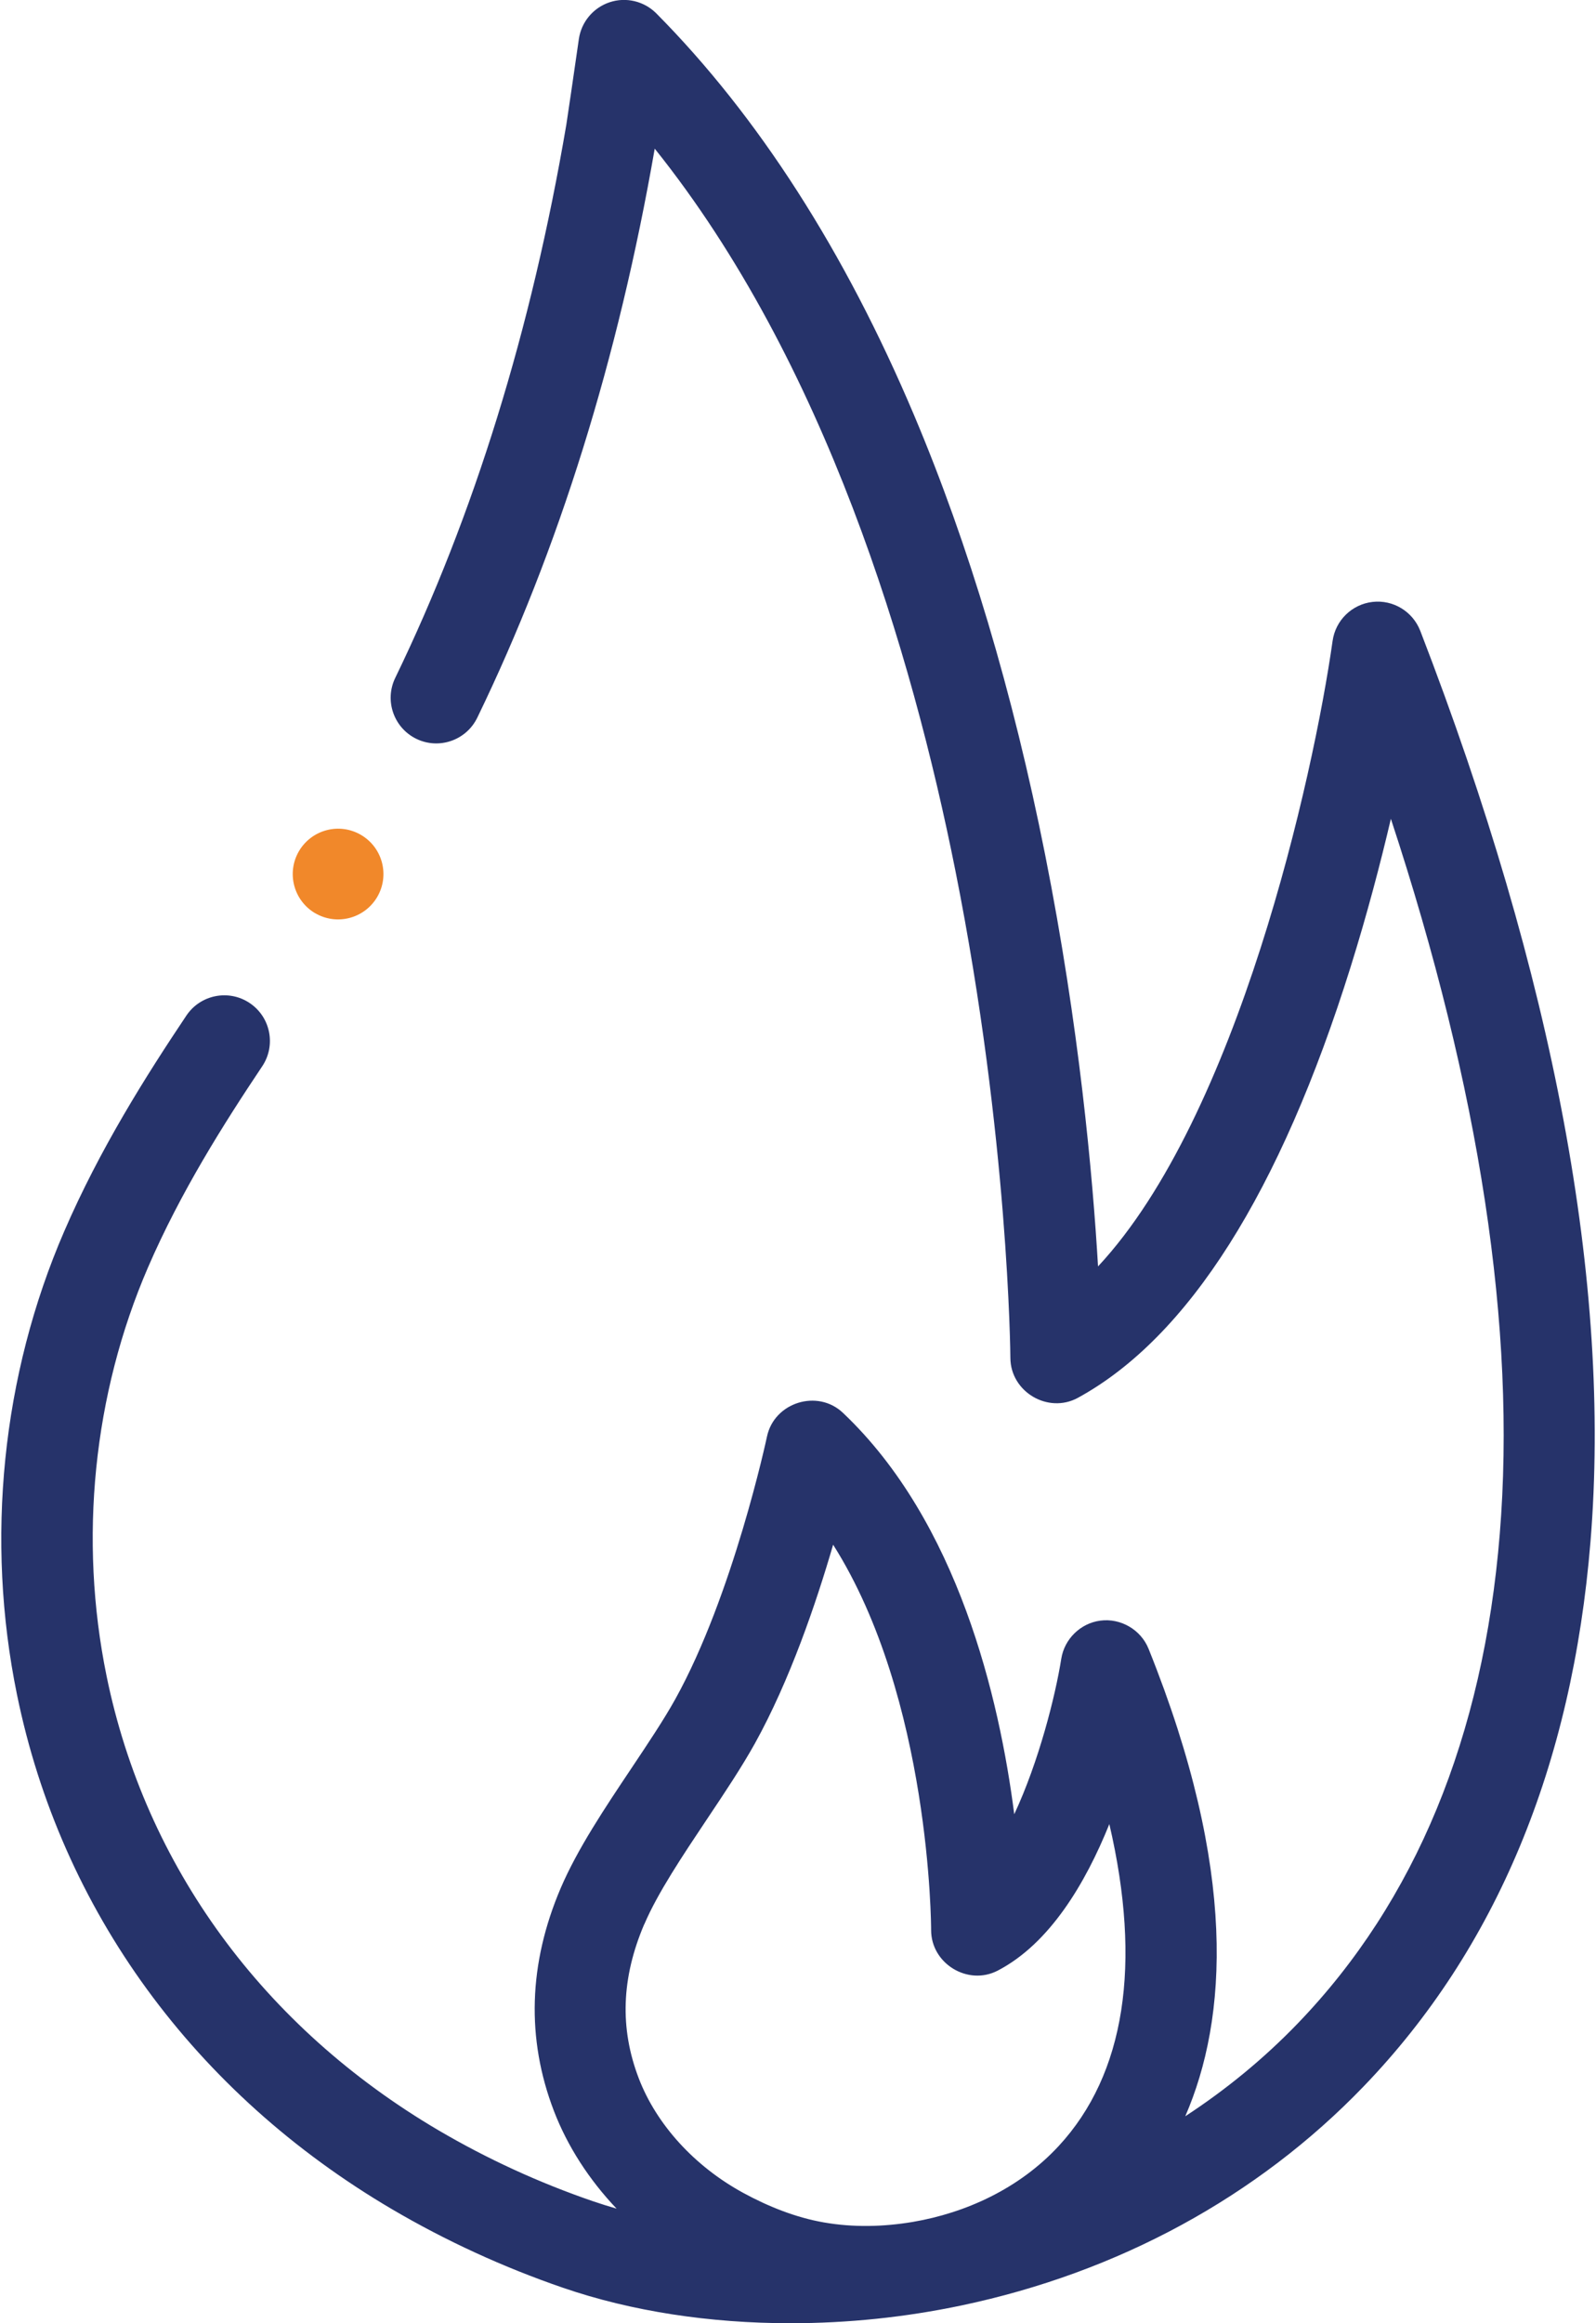 <?xml version="1.0" encoding="UTF-8"?> <svg xmlns="http://www.w3.org/2000/svg" id="Warstwa_1" data-name="Warstwa 1" viewBox="0 0 264 384"><defs><style> .cls-1 { fill: none; } .cls-2 { fill: #26336a; } .cls-3 { fill: #f1882a; } </style></defs><path class="cls-3" d="M52.12,150.93c3.57,2.1,8.16.91,10.27-2.66,2.1-3.57.91-8.16-2.66-10.26-3.57-2.1-8.16-.91-10.27,2.66-2.1,3.57-.91,8.16,2.66,10.27h0ZM52.12,150.93"></path><path class="cls-2" d="M234.93,104.27c-1.24-3.2-4.48-5.17-7.89-4.78-3.41.39-6.13,3.04-6.61,6.44-3.16,22.37-15.71,78.68-38.8,103.39-.88-14.96-3.11-39.67-8.75-68.04-5.33-26.8-12.63-51.25-21.69-72.68-11.45-27.07-25.79-49.41-42.62-66.38-2.02-2.03-5.01-2.75-7.72-1.85-2.71.9-4.69,3.25-5.1,6.09-.71,4.95-1.91,13.16-2.07,14.14-5.76,33.86-15.29,64.62-28.3,91.44-1.82,3.75-.25,8.26,3.49,10.08,3.75,1.82,8.26.25,10.08-3.5,13.45-27.72,23.32-59.36,29.35-94.05,28.2,35.16,42.55,83.35,49.74,119.37,8.81,44.11,9.09,80.16,9.09,80.51.03,5.61,6.24,9.28,11.17,6.59,18.27-9.99,33.46-33.96,45.12-71.25,2.72-8.69,4.92-17.07,6.65-24.45,14.72,44.68,20.77,84.36,18.01,118.23-2.73,33.49-13.96,60.68-33.37,80.83-5.74,5.96-12.02,11.06-18.65,15.39,6.98-16.09,8.69-40.59-6.07-77.26-1.27-3.16-4.61-5.11-7.99-4.66-3.27.43-5.93,3.03-6.45,6.29-.99,6.24-3.73,17.04-7.78,25.71-2.46-19.19-9.3-48.32-28.33-66.34-4.2-3.99-11.37-1.74-12.57,3.91-.05.26-5.62,26.21-15.16,43.39-1.91,3.44-4.52,7.33-7.27,11.45-4.39,6.56-8.93,13.34-11.7,19.82-5.32,12.47-5.7,24.86-1.12,36.8,2.25,5.86,5.82,11.37,10.37,16.16-1.32-.38-2.62-.79-3.92-1.23-8.95-3.07-17.53-7.02-25.52-11.71-28.99-17.04-48.5-43.7-54.92-75.09-4.63-22.62-2.2-46.6,6.84-67.52,5.41-12.51,12.59-23.83,18.9-33.26,2.32-3.46,1.39-8.15-2.07-10.46-3.46-2.32-8.15-1.39-10.47,2.07-6.69,9.99-14.32,22.05-20.21,35.67C.32,227.3-2.44,254.48,2.81,280.1c7.29,35.62,29.33,65.84,62.06,85.07,8.86,5.2,18.36,9.57,28.26,12.97,11.32,3.89,24.27,5.86,37.63,5.86,9.49,0,18.95-.98,28.24-2.93,25.98-5.46,49-17.98,66.55-36.2,21.89-22.71,34.52-53.02,37.54-90.07,3.47-42.5-6-93.15-28.16-150.54h0ZM106.58,318.05c2.21-5.18,6.36-11.37,10.36-17.36,2.94-4.39,5.71-8.54,7.93-12.52,5.76-10.38,10.12-23.15,12.94-32.85,16.13,25.44,16.21,63.23,16.21,63.66-.03,5.57,6.08,9.31,11.03,6.73,8.57-4.46,14.49-14.39,18.45-24.21,5.4,23.18,2.6,41.34-8.37,53.2-6.55,7.08-15.43,11.07-24.11,12.55-4.85.82-9.87.94-14.73.09-4.67-.81-9.21-2.63-13.36-4.89-8.05-4.39-14.34-11.29-17.27-18.93-3.17-8.27-2.88-16.61.91-25.48h0ZM106.58,318.05"></path><rect class="cls-1" y="0" width="264" height="384"></rect></svg> 